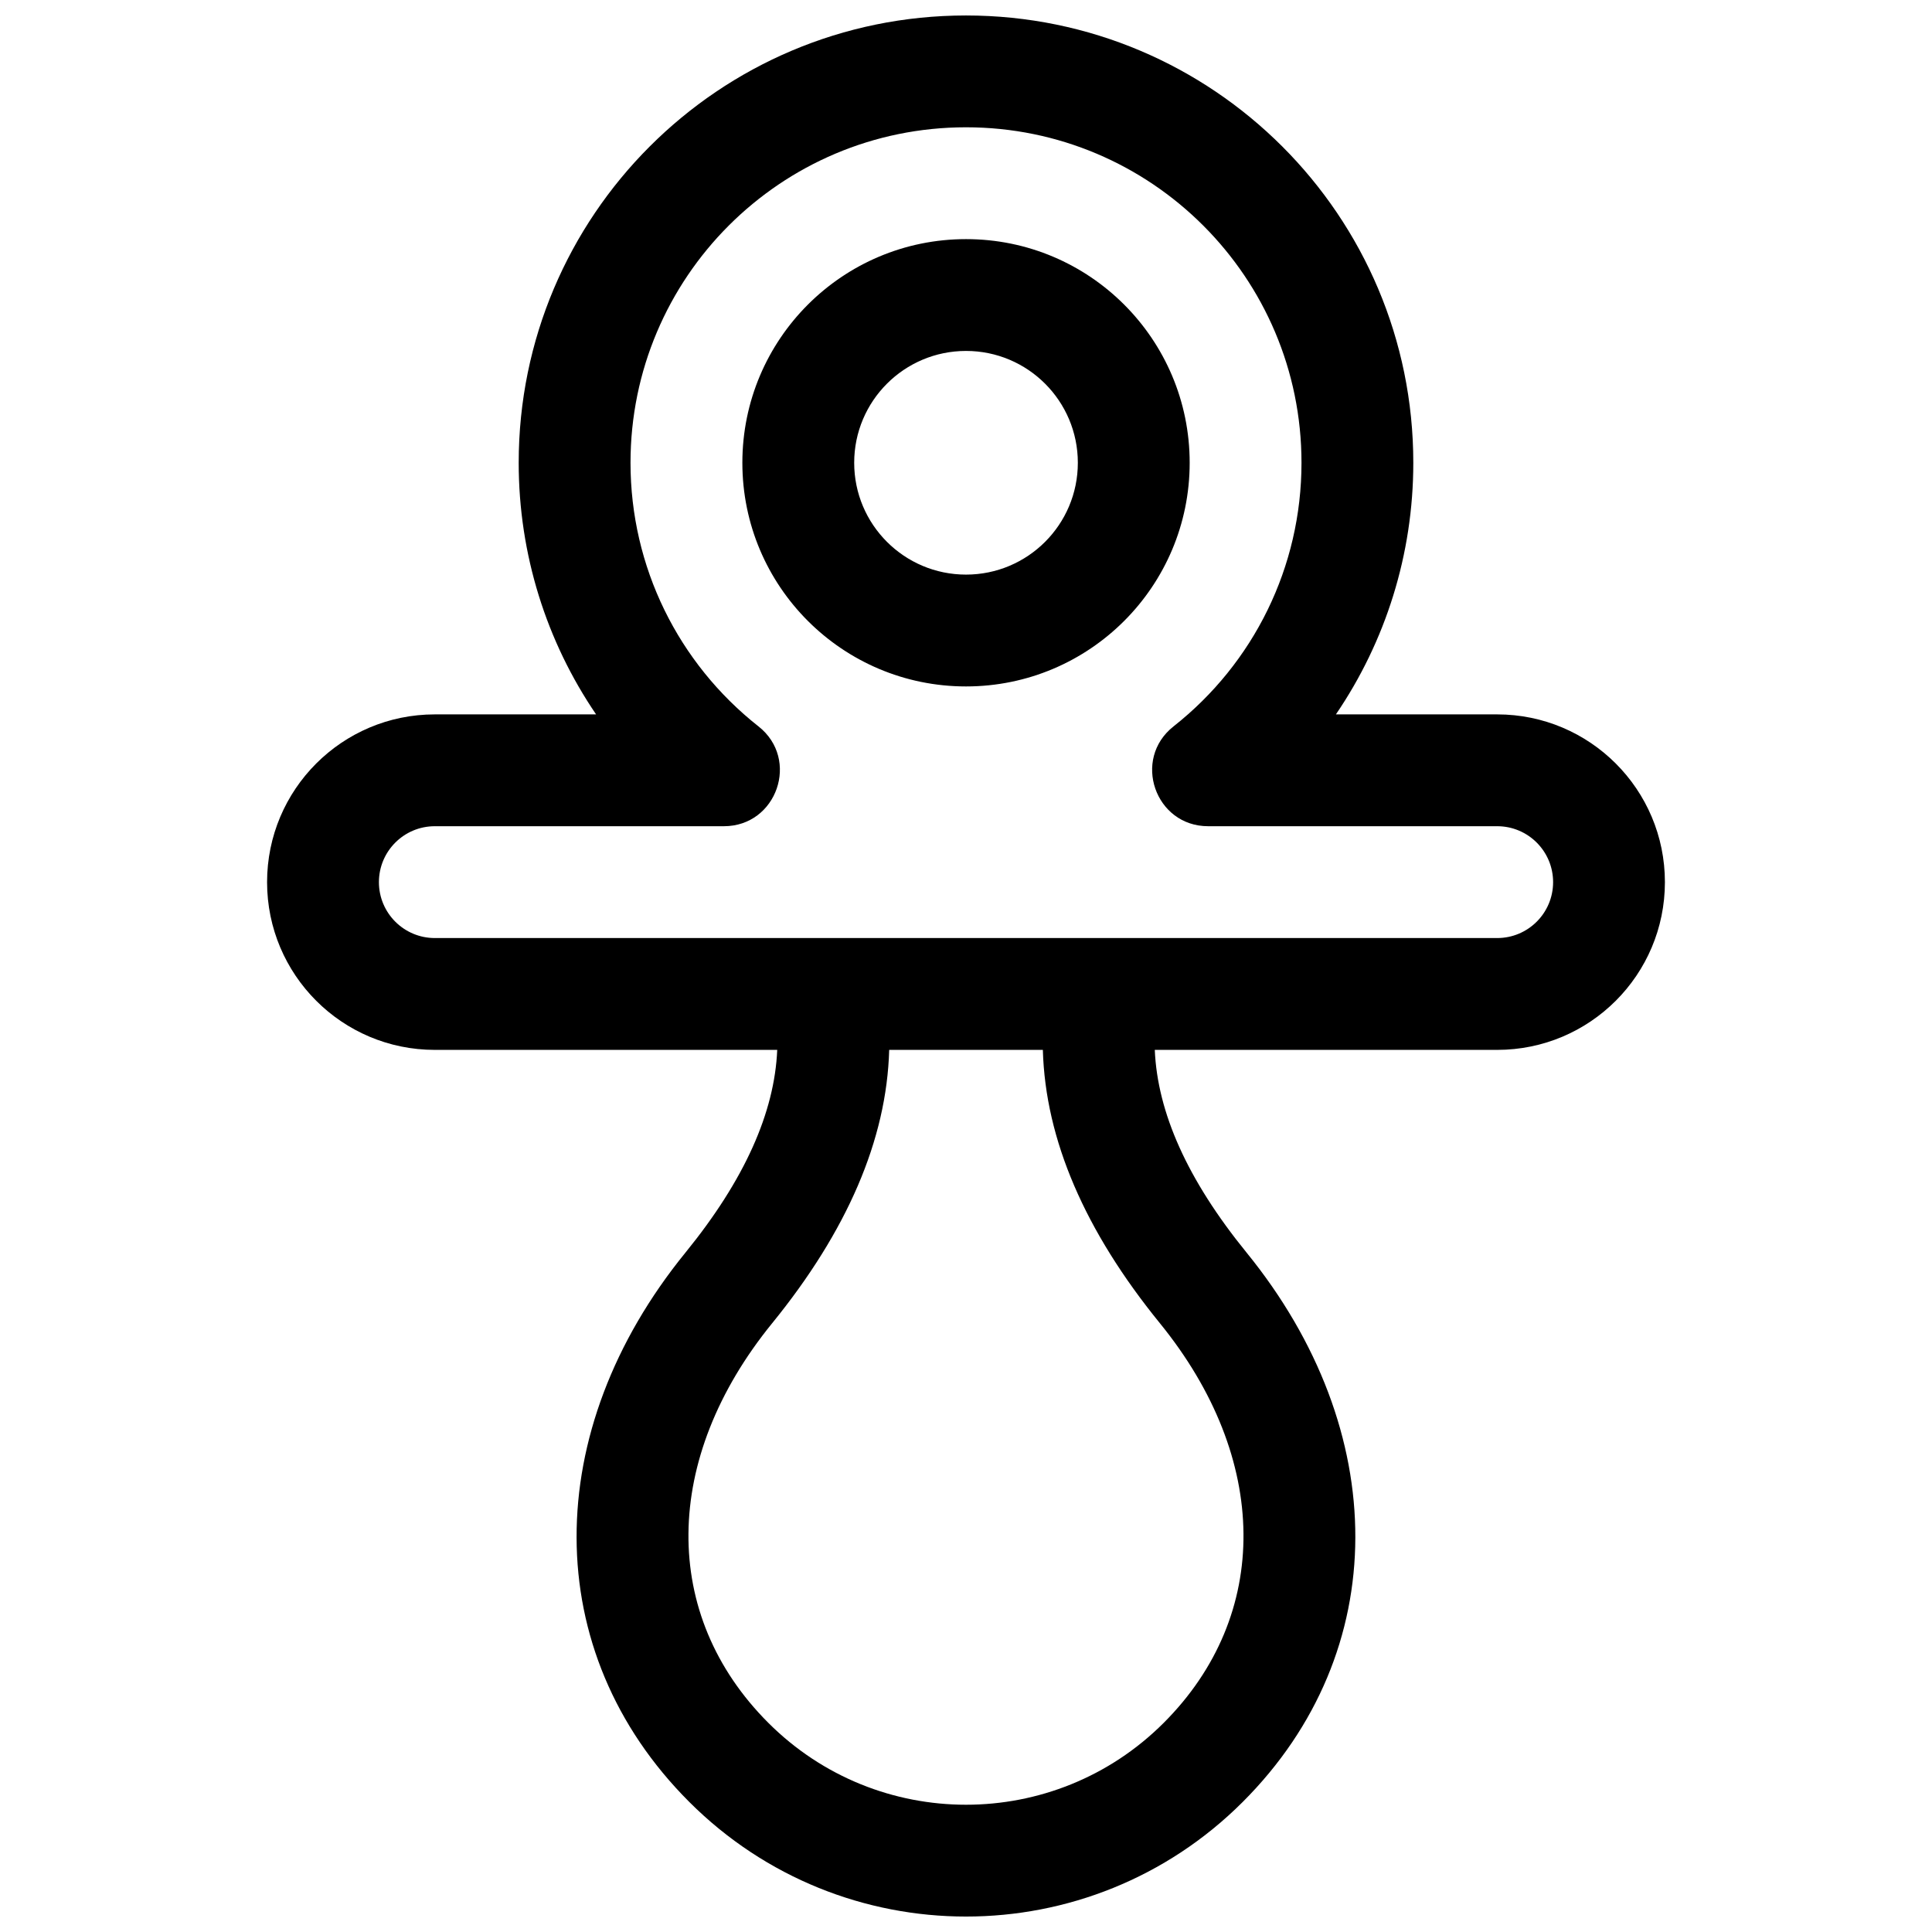 <?xml version="1.0" encoding="UTF-8"?>
<!-- Uploaded to: SVG Repo, www.svgrepo.com, Generator: SVG Repo Mixer Tools -->
<svg width="800px" height="800px" version="1.1" viewBox="144 144 512 512" xmlns="http://www.w3.org/2000/svg">
 <defs>
  <clipPath id="a">
   <path d="m214 148.09h372v503.81h-372z"/>
  </clipPath>
 </defs>
 <g clip-path="url(#a)">
  <path d="m450.03 422.23c0.707 16.59 8.621 34.414 24.336 53.734 38.336 47.137 38.832 105.71-1.02 145.56-40.508 40.508-106.18 40.508-146.69 0-39.875-39.875-39.402-98.367-1.016-145.56 15.715-19.32 23.625-37.145 24.332-53.734h-90.742c-24.551 0-44.453-19.902-44.453-44.453 0-24.555 19.902-44.457 44.453-44.457h42.738c-13.152-19.309-20.508-42.395-20.508-66.68 0-65.469 53.07-118.54 118.54-118.54 65.469 0 118.54 53.074 118.54 118.54 0 24.285-7.359 47.371-20.512 66.68h42.738c24.551 0 44.453 19.902 44.453 44.457 0 24.551-19.902 44.453-44.453 44.453zm-105.02-85.727c11.039 8.703 4.883 26.453-9.176 26.453h-76.602c-8.184 0-14.816 6.637-14.816 14.82 0 8.184 6.633 14.816 14.816 14.816h281.54c8.184 0 14.816-6.633 14.816-14.816 0-8.184-6.633-14.82-14.816-14.82h-76.602c-14.059 0-20.215-17.75-9.172-26.453 21.27-16.773 33.91-42.262 33.91-69.863 0-49.102-39.805-88.906-88.906-88.906-49.105 0-88.91 39.805-88.91 88.906 0 27.602 12.641 53.09 33.914 69.863zm3.625 158.16c-29.246 35.953-29.578 77.348-1.02 105.91 28.934 28.934 75.844 28.934 104.78 0 28.531-28.531 28.18-70.008-1.016-105.91-19.82-24.367-30.355-48.598-31.012-72.434h-40.723c-0.652 23.836-11.191 48.066-31.008 72.434zm51.371-168.75c-32.738 0-59.273-26.539-59.273-59.273s26.535-59.27 59.273-59.27c32.734 0 59.27 26.535 59.27 59.27s-26.535 59.273-59.27 59.273zm0-29.637c16.367 0 29.633-13.27 29.633-29.637 0-16.367-13.266-29.637-29.633-29.637s-29.637 13.27-29.637 29.637c0 16.367 13.27 29.637 29.637 29.637z"/>
 </g>
</svg>